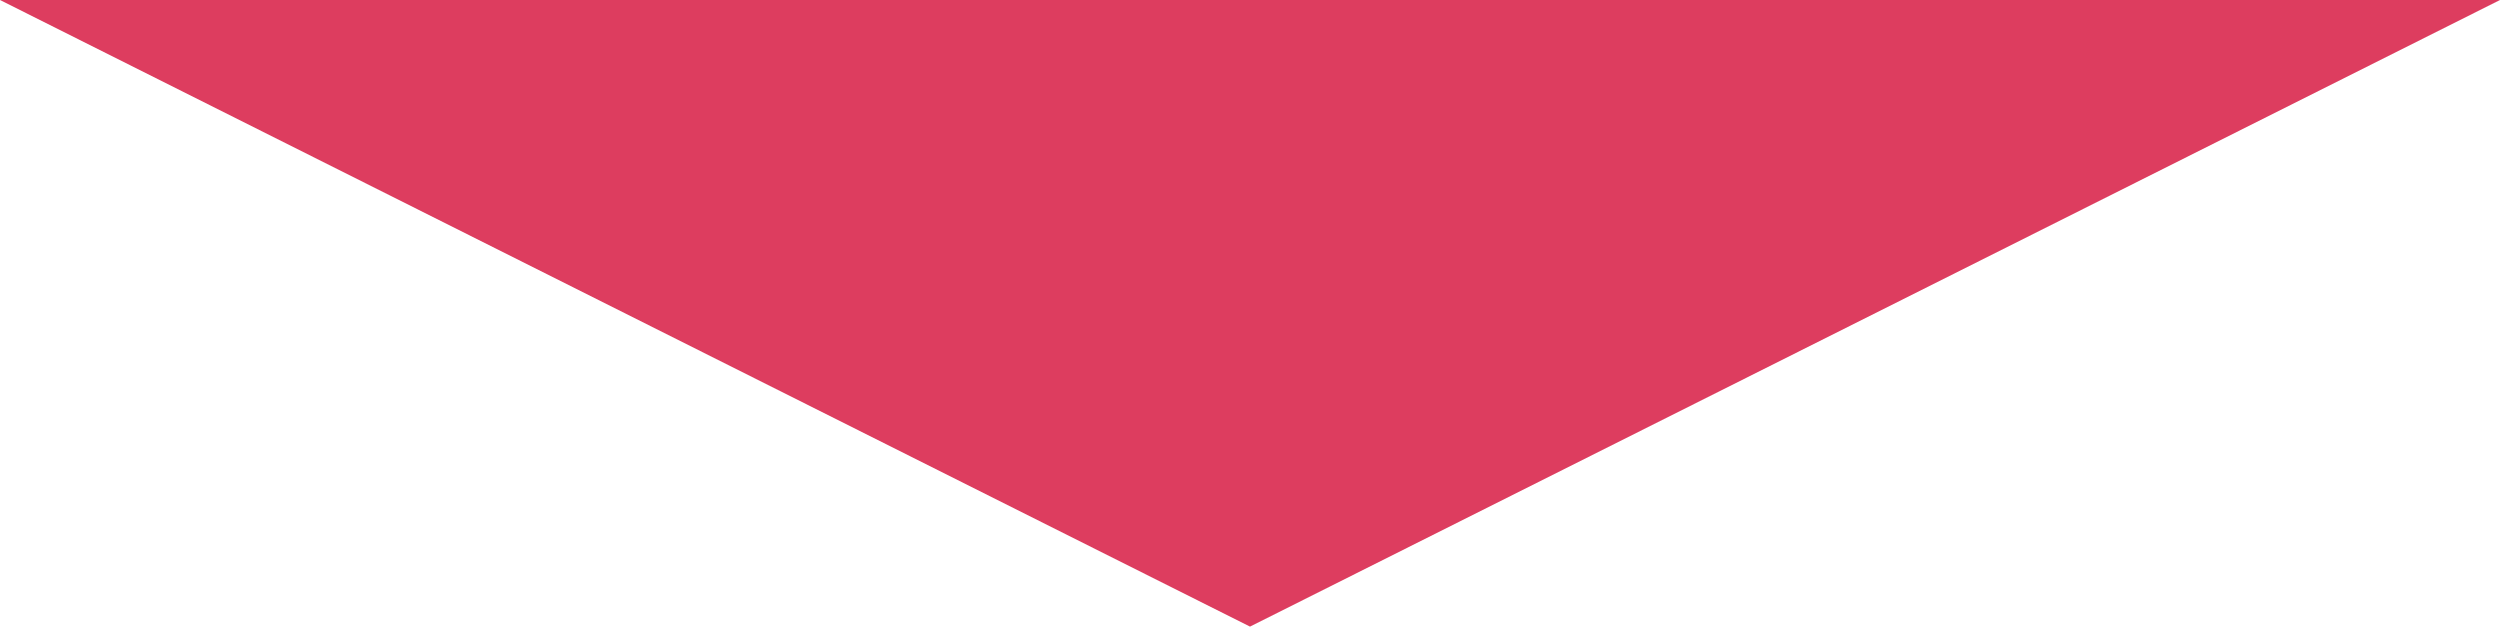 <?xml version="1.0" encoding="utf-8"?>
<!-- Generator: Adobe Illustrator 28.3.0, SVG Export Plug-In . SVG Version: 6.00 Build 0)  -->
<svg version="1.1" id="レイヤー_1" xmlns="http://www.w3.org/2000/svg" xmlns:xlink="http://www.w3.org/1999/xlink" x="0px"
	 y="0px" width="156px" height="39.1px" viewBox="0 0 156 39.1" enable-background="new 0 0 156 39.1" xml:space="preserve">
<g>
	<polygon fill="#DD3D5F" points="78,39.1 156,0 0,0 	"/>
</g>
</svg>
